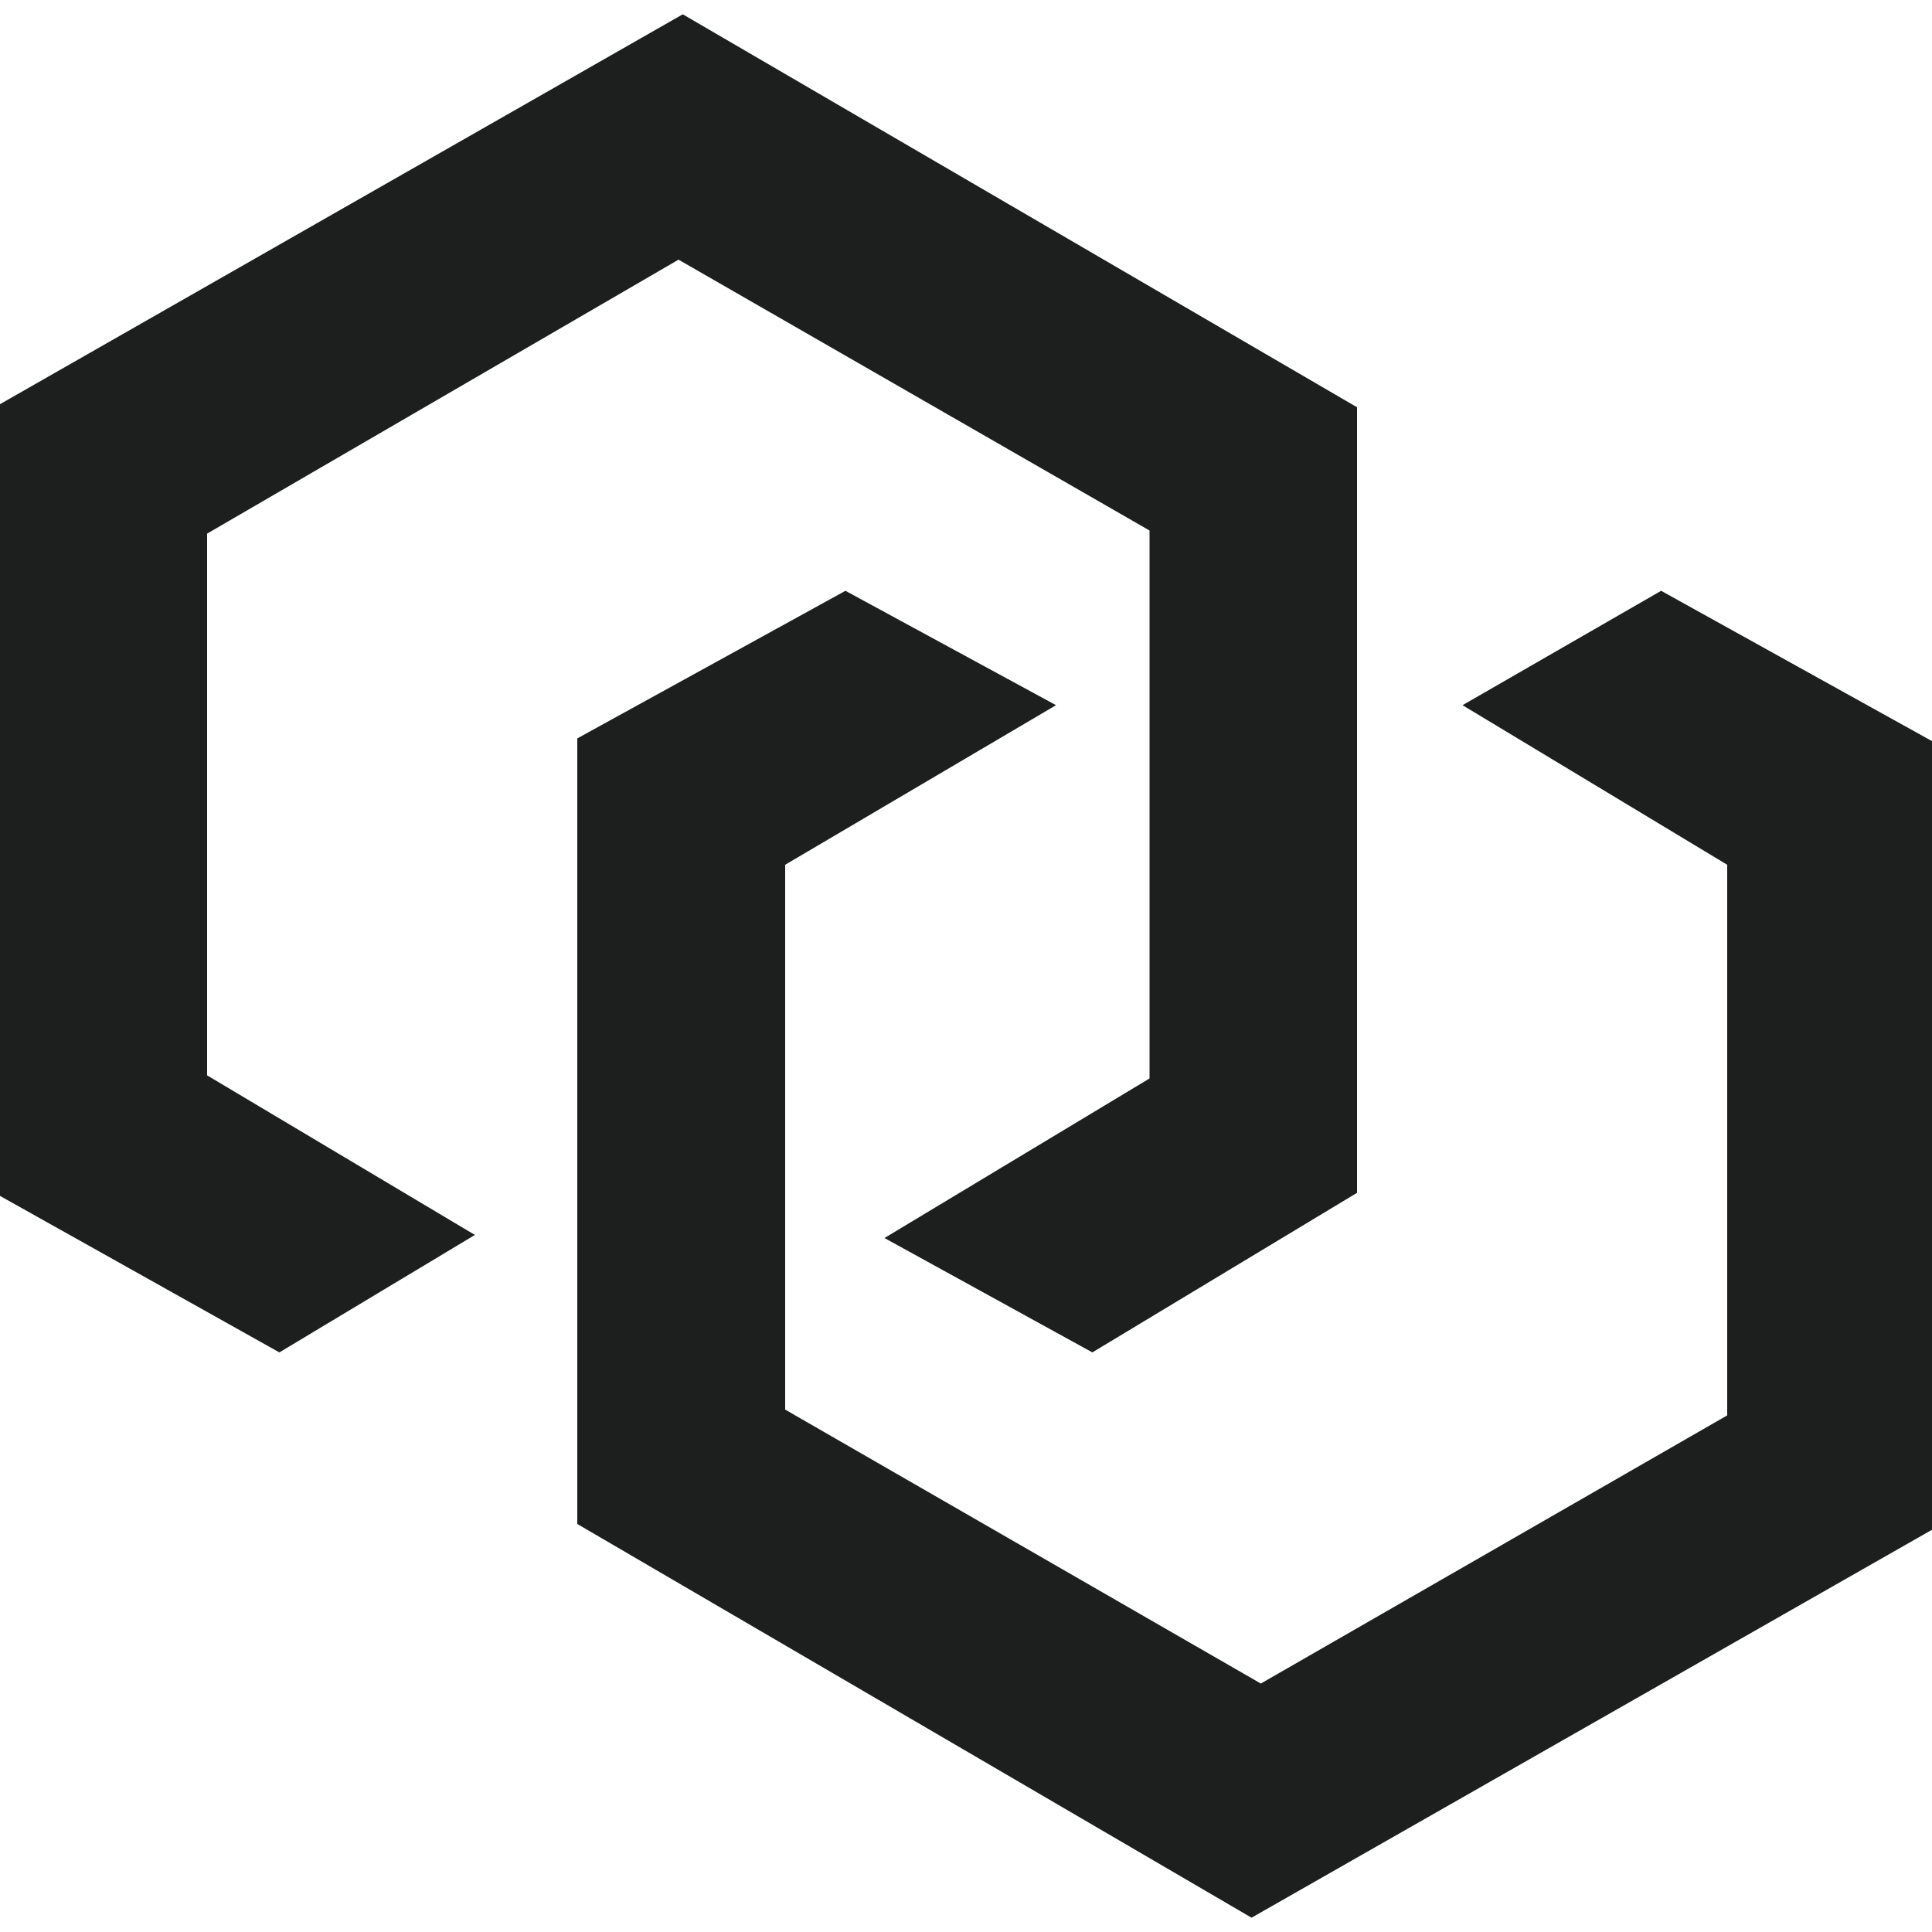 <svg id="Layer_1" data-name="Layer 1" xmlns="http://www.w3.org/2000/svg" viewBox="0 0 50 50"><defs><style>.cls-1{fill:#1d1e1e;}</style></defs><polygon class="cls-1" points="12.29 31.96 7.23 35 0 30.95 0 10.46 17.67 0.37 35.12 10.54 35.12 30.87 28.27 35 22.89 32.04 29.75 27.91 29.75 13.73 17.56 6.72 5.36 13.81 5.36 27.83 12.29 31.96"/><polygon class="cls-1" points="21.88 15.29 27.33 18.25 20.32 22.38 20.32 36.48 32.63 43.57 44.7 36.63 44.7 22.38 37.85 18.25 42.99 15.29 50 19.18 50 39.59 32.39 49.63 14.94 39.44 14.94 19.11 21.88 15.29"/></svg>